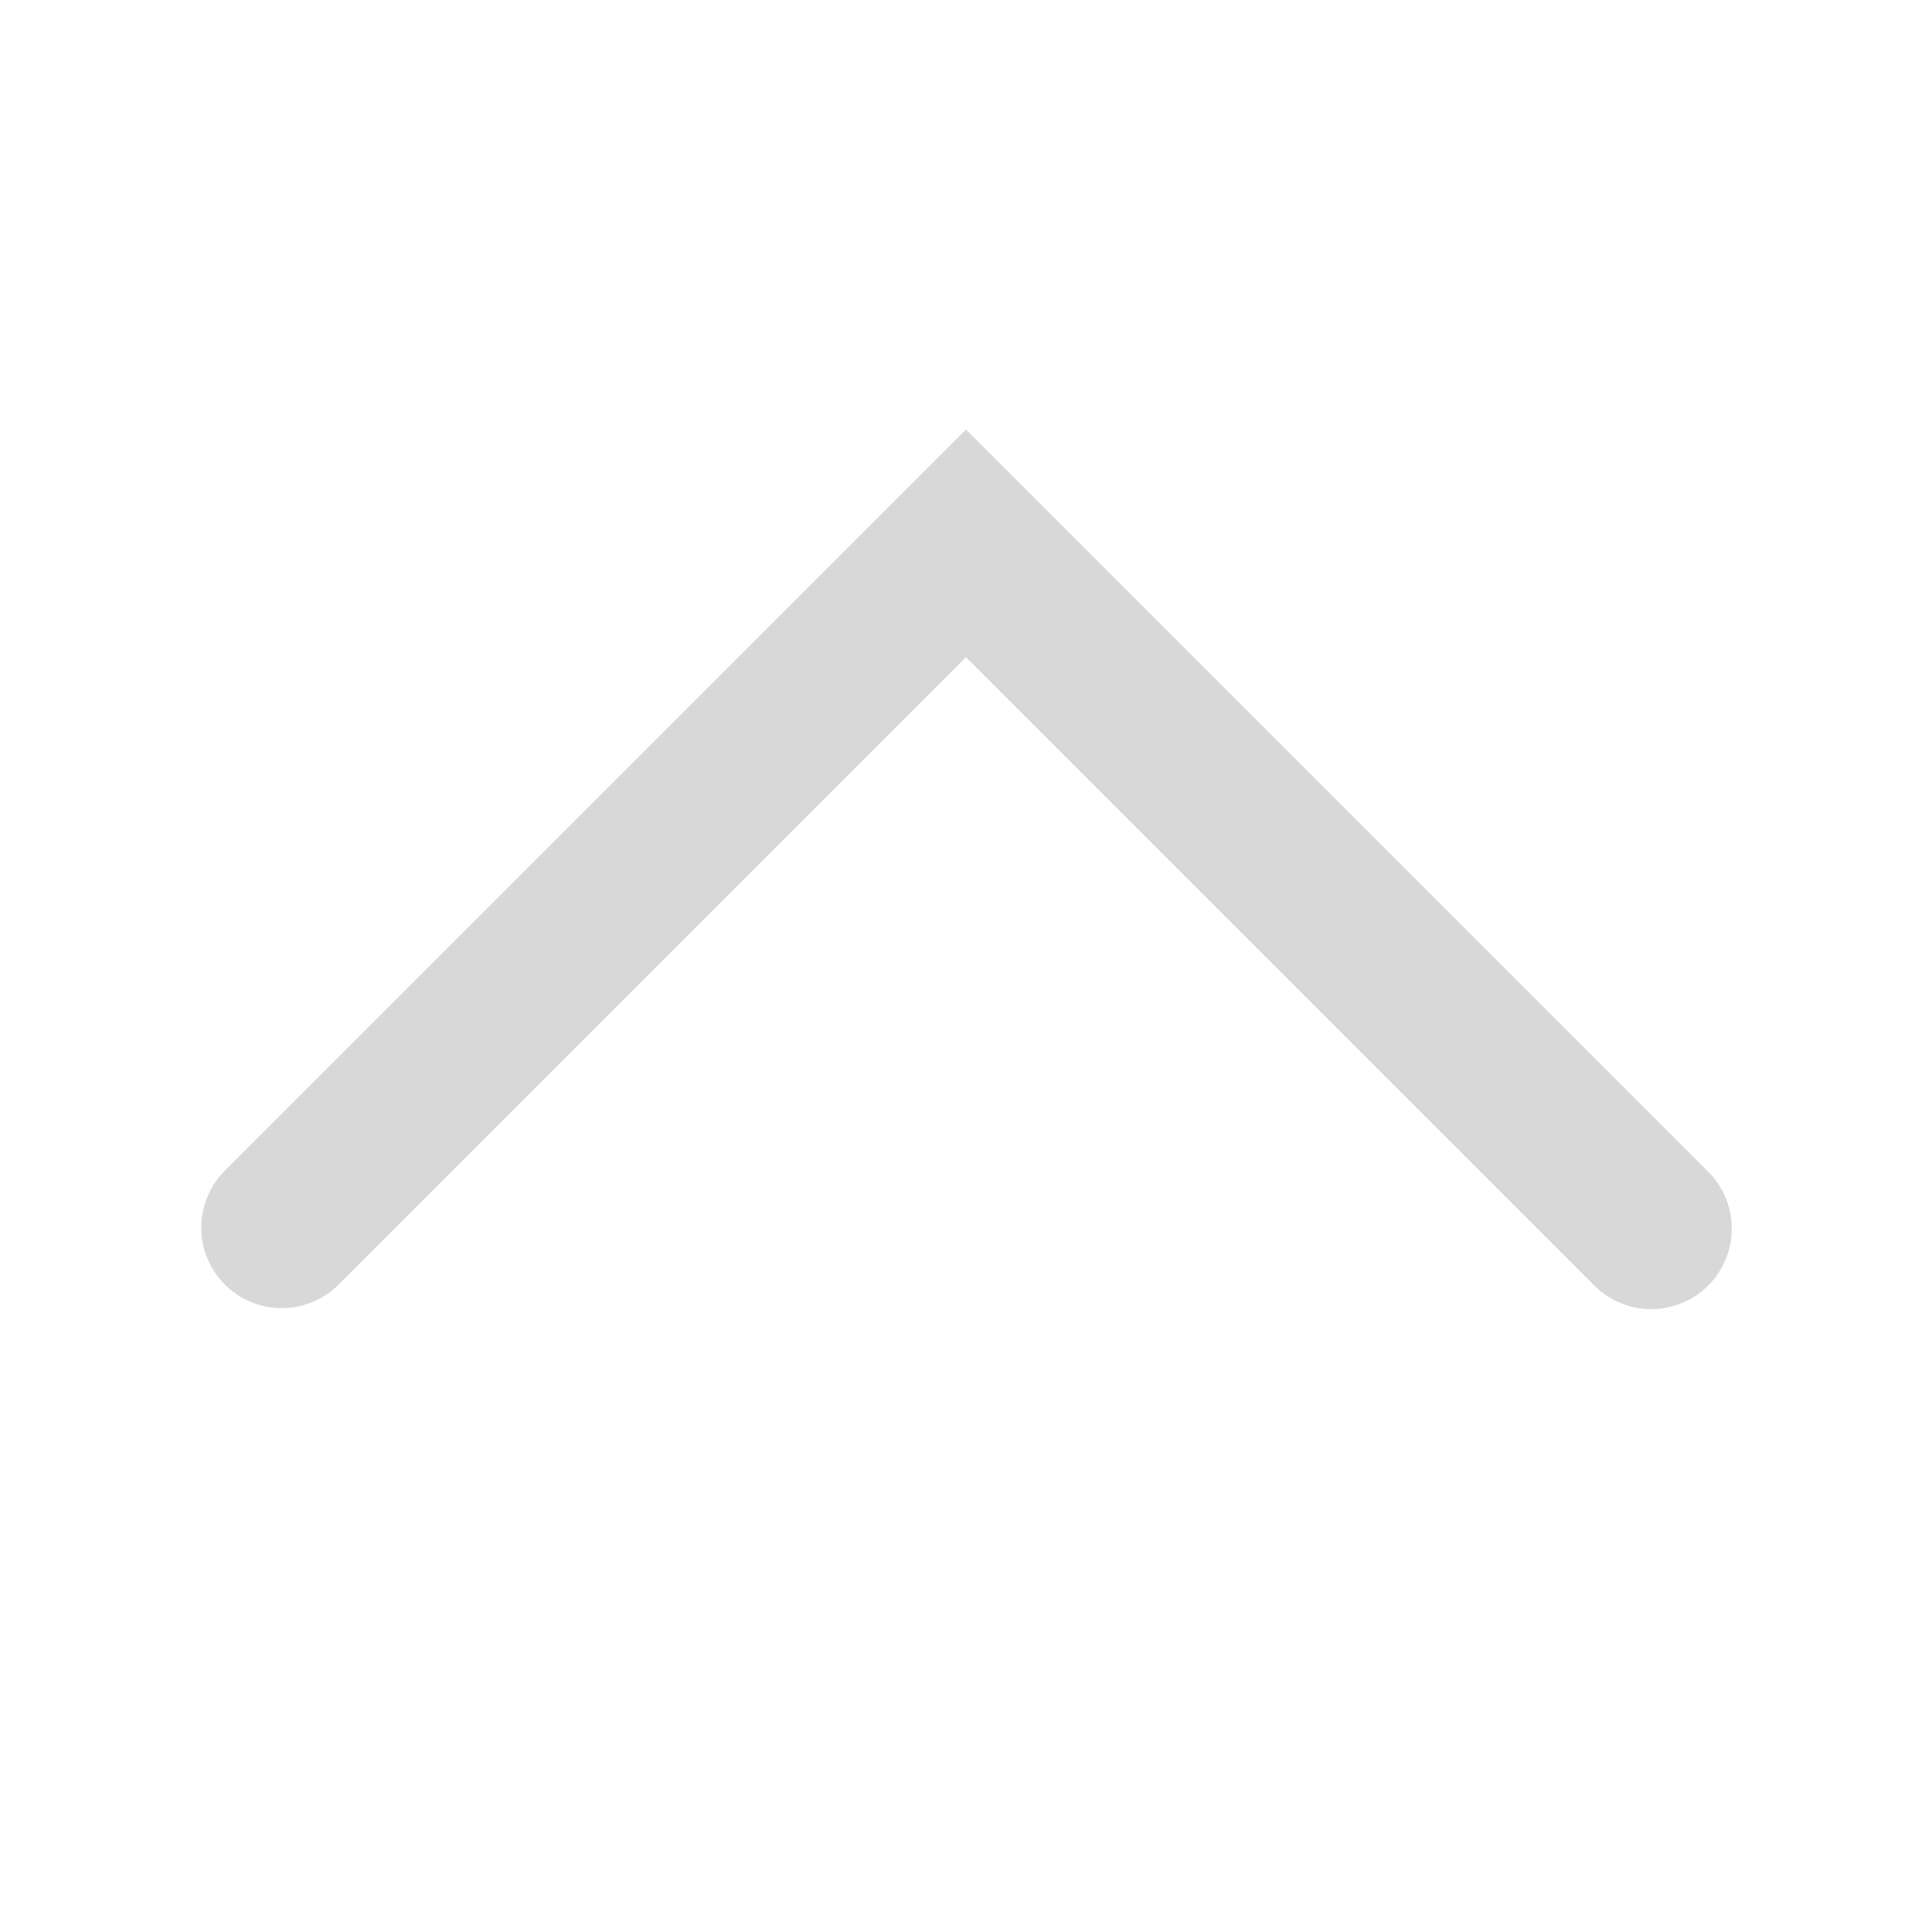 <svg xmlns="http://www.w3.org/2000/svg" data-encore-id="icon" fill="#d8d8d8" role="img" aria-hidden="true" class="e-91000-icon e-91000-baseline sc-c630f568-2 gwCyQi" data-sentry-element="ExpandIcon" data-sentry-source-file="question.tsx" viewBox="0 0 24 24"><path d="M2.793 15.957a1 1 0 0 0 1.414 0L12 8.164l7.793 7.793a1 1 0 1 0 1.414-1.414L12 5.336l-9.207 9.207a1 1 0 0 0 0 1.414"></path></svg>